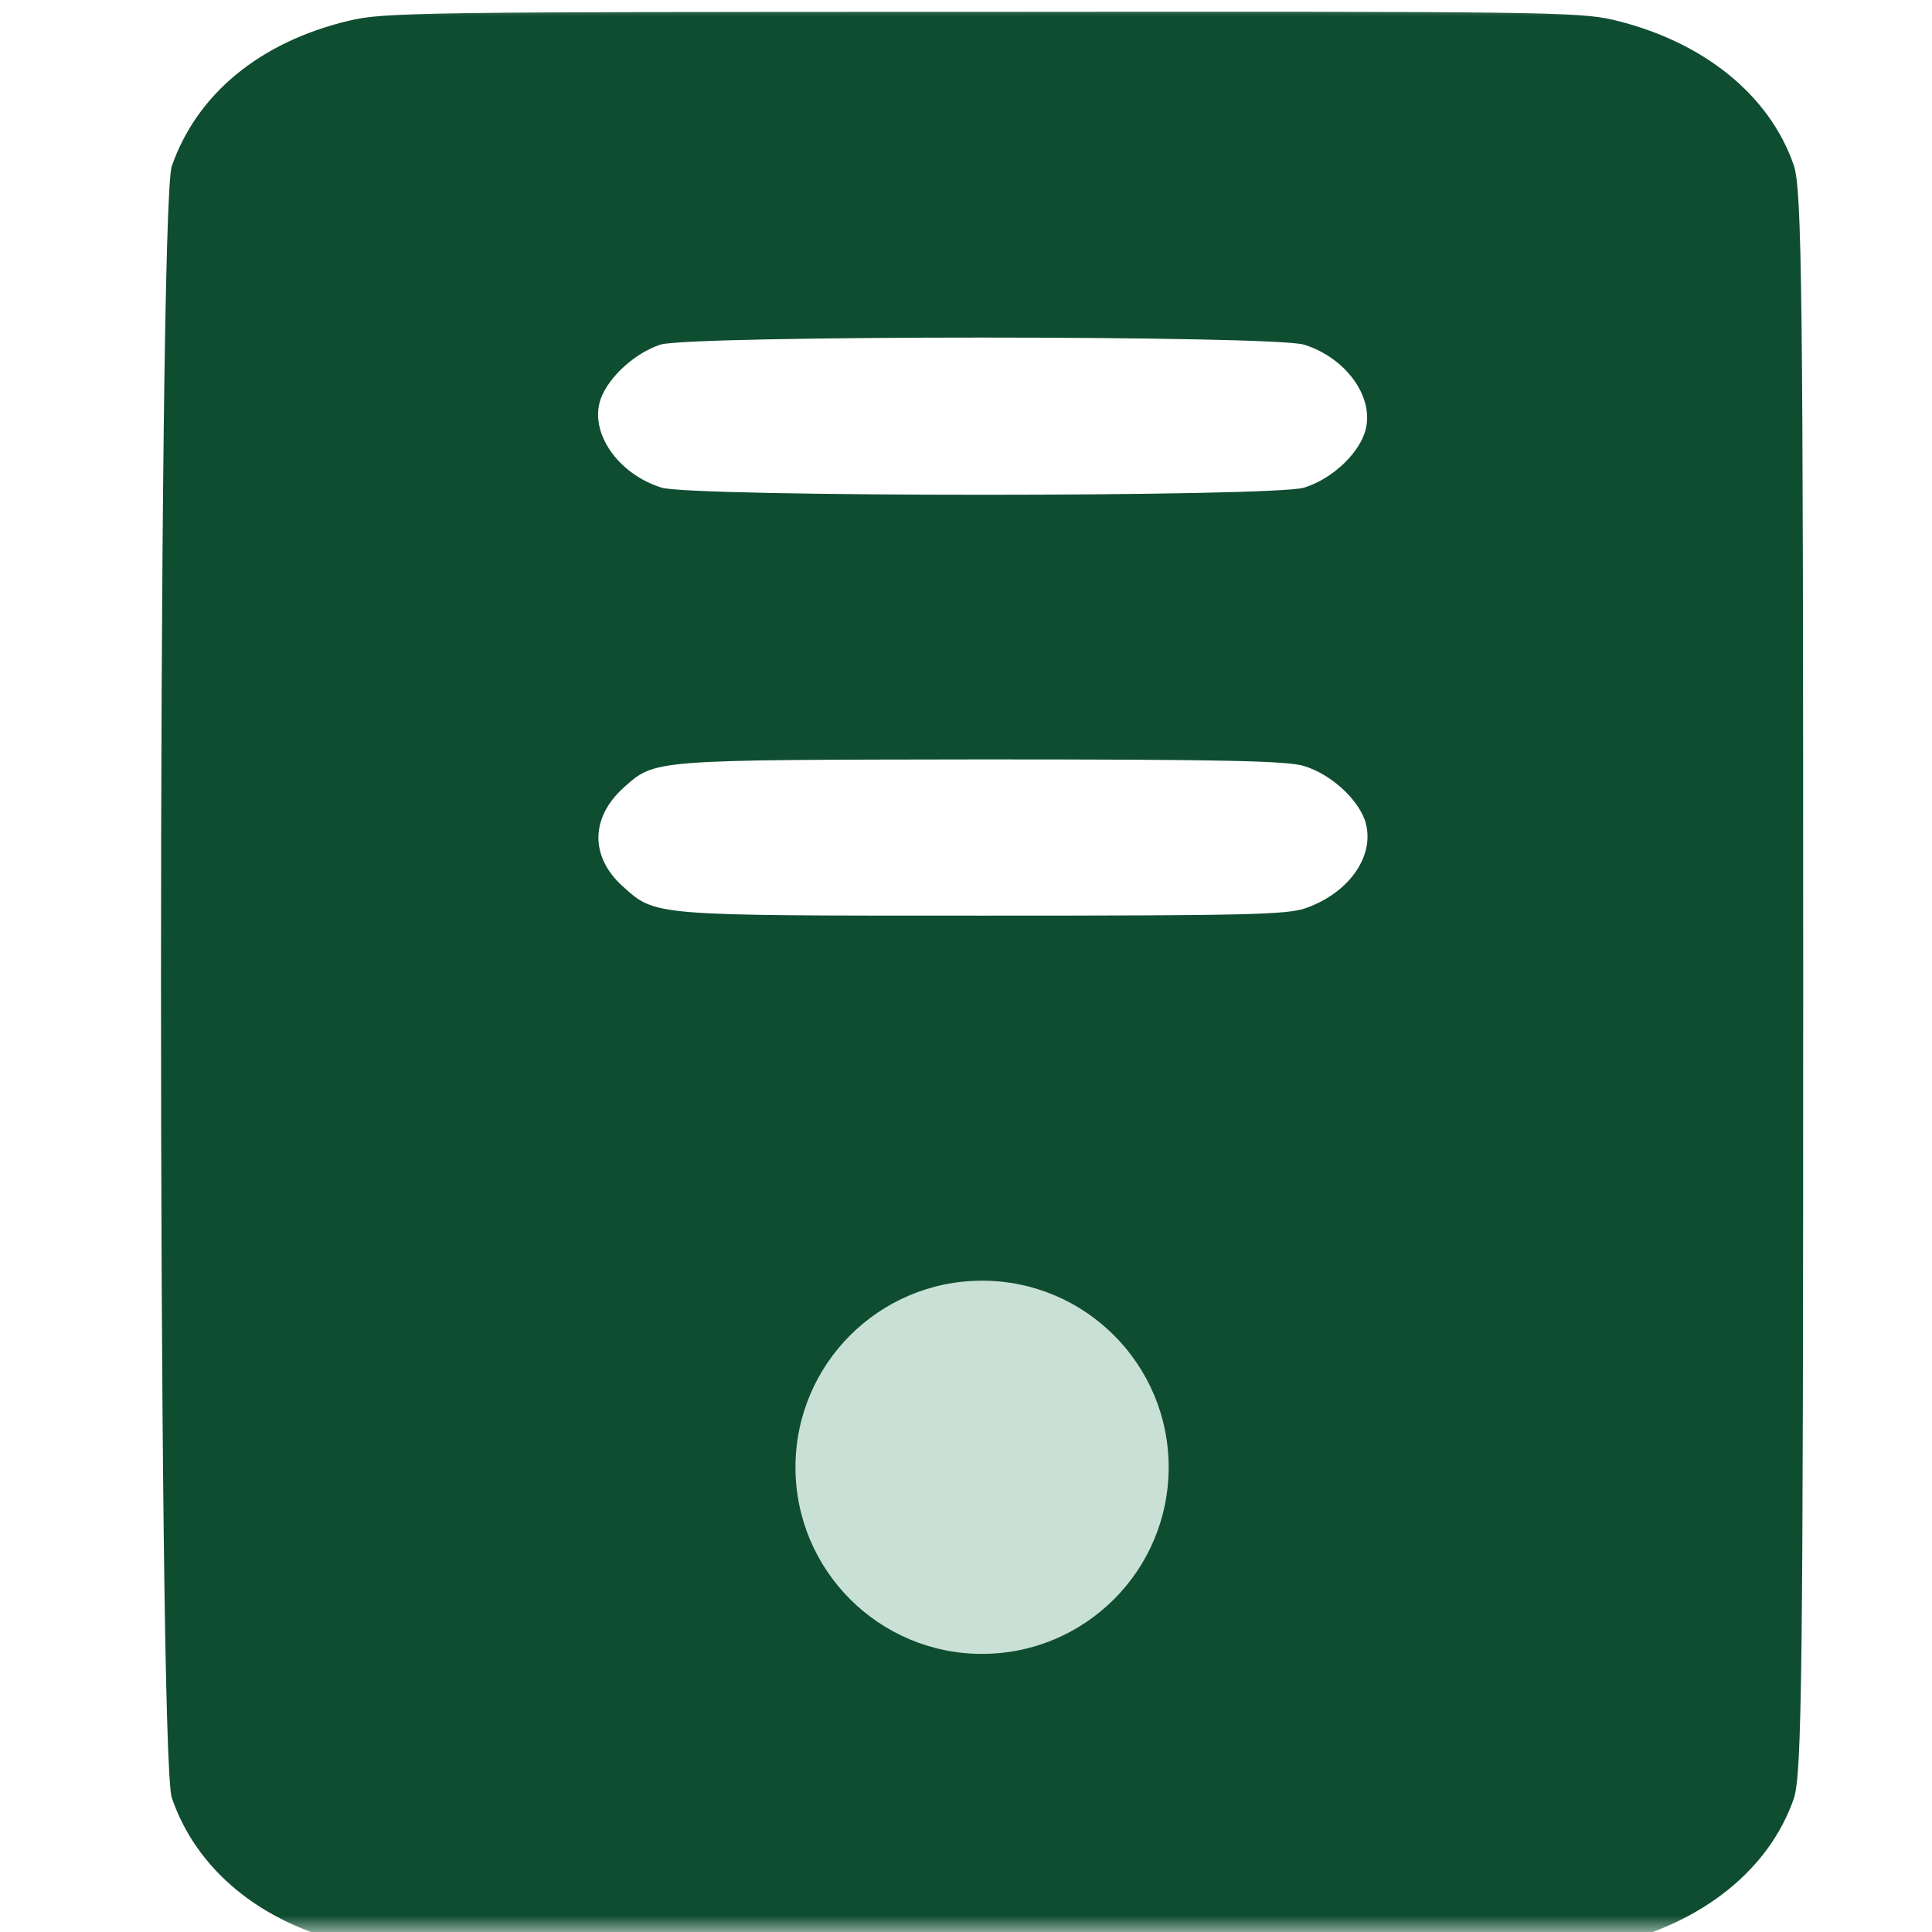 <svg width="60" height="60" fill="none" xmlns="http://www.w3.org/2000/svg"><mask id="a" style="mask-type:alpha" maskUnits="userSpaceOnUse" x="0" y="0" width="60" height="60"><path fill="#D9D9D9" d="M0 0h60v60H0z"/></mask><g mask="url(#a)"><path d="M10.82.647c-2.762.662-4.707 2.28-5.485 4.514-.447 1.265-.447 49.403 0 50.668.759 2.235 2.762 3.881 5.466 4.514 1.244.279 1.75.294 19.72.294 17.291 0 18.516-.015 19.586-.265 2.781-.662 4.843-2.323 5.601-4.514.253-.764.292-3.837.292-25.363s-.039-24.599-.292-25.363C54.95 2.94 52.888 1.28 50.107.618c-1.07-.25-2.276-.265-19.643-.25-17.504 0-18.574.015-19.644.28ZM40.5 10.704c1.36.427 2.255 1.735 1.866 2.78-.252.69-1.05 1.41-1.867 1.66-.933.295-19.02.295-19.954 0-1.362-.426-2.257-1.72-1.887-2.764.253-.676 1.05-1.411 1.848-1.676.875-.294 19.08-.294 19.993 0Zm0 13.086c.816.25 1.633.985 1.886 1.677.35 1.043-.428 2.234-1.829 2.734-.583.206-1.789.235-10.035.235-10.308 0-10.152.015-11.183-.911-1.012-.912-1.012-2.132.039-3.073.972-.868.855-.853 11.105-.868 7.507 0 9.51.044 10.016.206Zm-7.743 17.16c1.517.426 2.277 1.14 2.958 2.301 1.159 1.978.58 5.796-2.413 6.742-.992.367-1.342.426-2.781.426-1.44 0-1.79-.059-2.781-.426-3.037-1.126-3.23-6.162-.718-7.9 1.65-1.143 3.46-1.79 5.735-1.143Z" fill="#0F4D31"/><circle cx="30.499" cy="45.568" r="5.795" fill="#C9E0D6"/></g></svg>